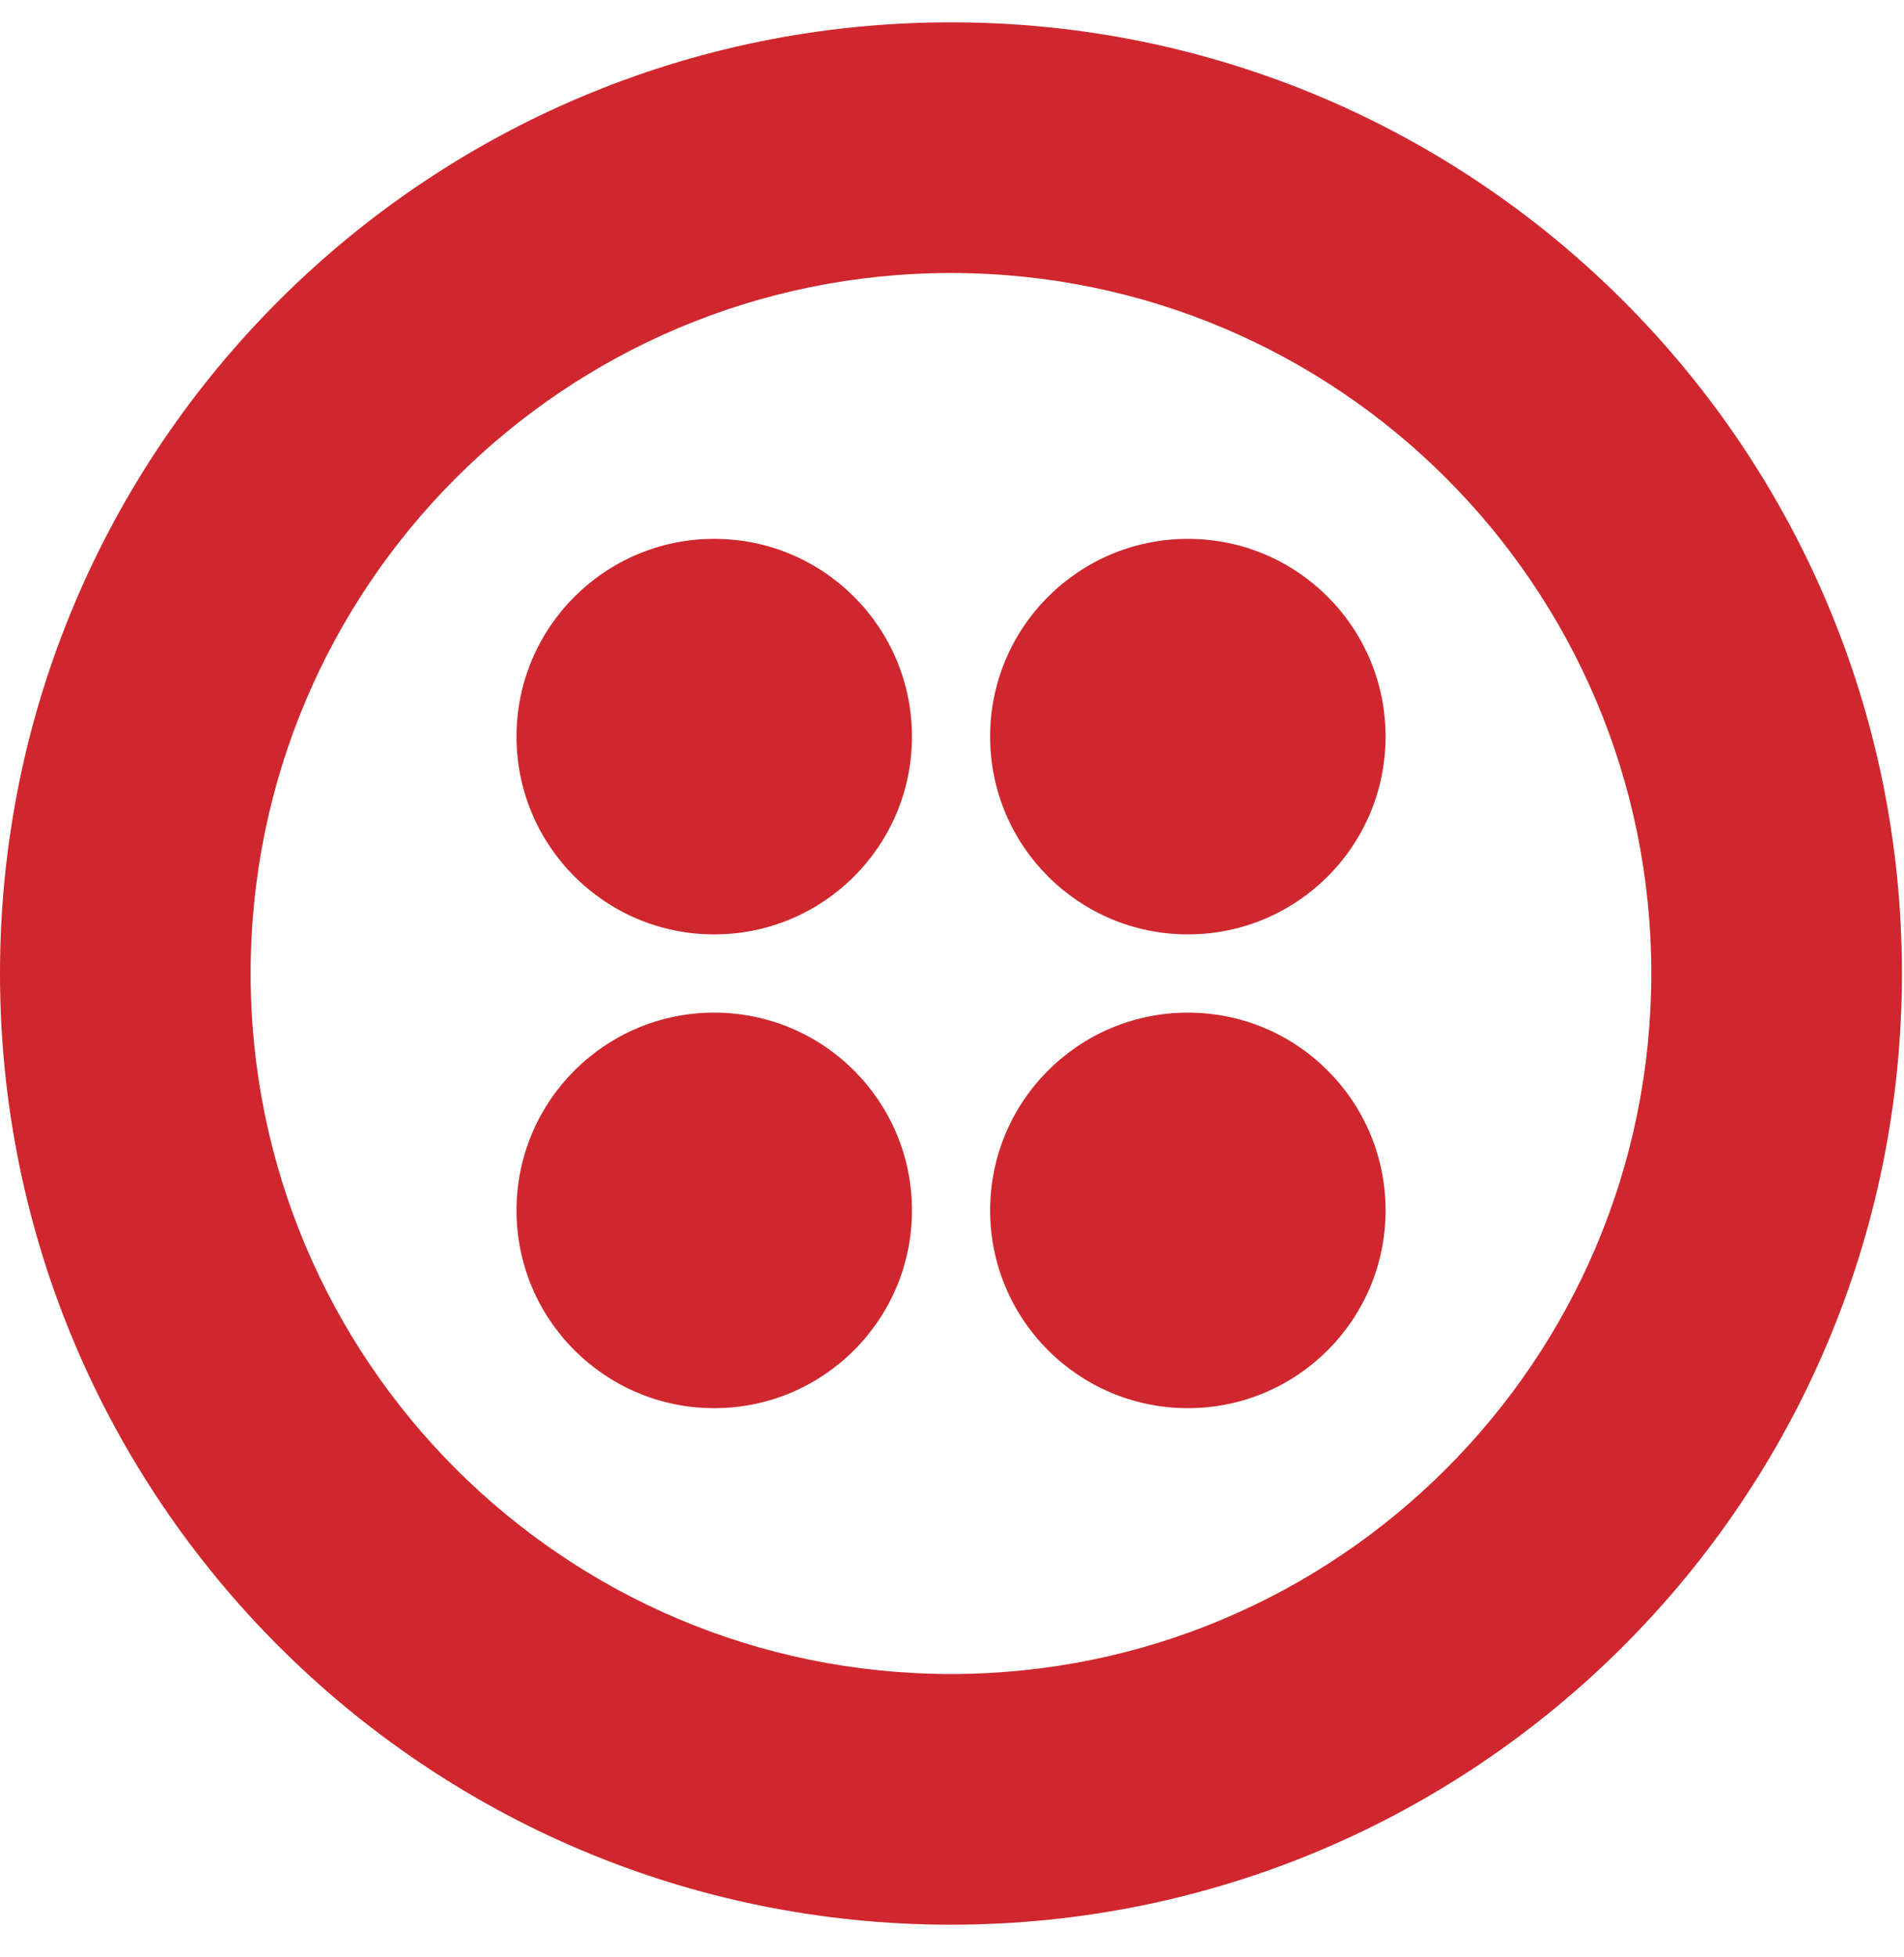 <svg xmlns="http://www.w3.org/2000/svg" width="36" height="37" viewBox="0 0 36 37" fill="none"><path d="M17.98 31.644C10.667 31.644 4.739 25.715 4.739 18.402C4.739 11.089 10.667 5.161 17.98 5.161C25.293 5.161 31.222 11.089 31.222 18.402C31.222 25.715 25.293 31.644 17.98 31.644ZM17.98 0.422C8.05 0.422 0 8.472 0 18.402C0 28.332 8.05 36.383 17.98 36.383C27.91 36.383 35.961 28.332 35.961 18.402C35.961 8.472 27.91 0.422 17.98 0.422H17.98Z" fill="#CF272D"></path><path d="M18.721 13.924C18.721 11.86 20.395 10.186 22.46 10.186C24.525 10.186 26.198 11.86 26.198 13.924C26.198 15.989 24.525 17.663 22.46 17.663C20.395 17.663 18.721 15.989 18.721 13.924ZM18.721 22.88C18.721 20.816 20.395 19.142 22.46 19.142C24.525 19.142 26.198 20.816 26.198 22.88C26.198 24.945 24.525 26.619 22.46 26.619C20.395 26.619 18.721 24.945 18.721 22.88ZM9.766 22.88C9.766 20.816 11.44 19.142 13.504 19.142C15.569 19.142 17.243 20.816 17.243 22.88C17.243 24.945 15.569 26.619 13.504 26.619C11.44 26.619 9.766 24.945 9.766 22.88ZM9.766 13.924C9.766 11.86 11.44 10.186 13.504 10.186C15.569 10.186 17.243 11.86 17.243 13.924C17.243 15.989 15.569 17.663 13.504 17.663C11.44 17.663 9.766 15.989 9.766 13.924Z" fill="#CF272D"></path></svg>